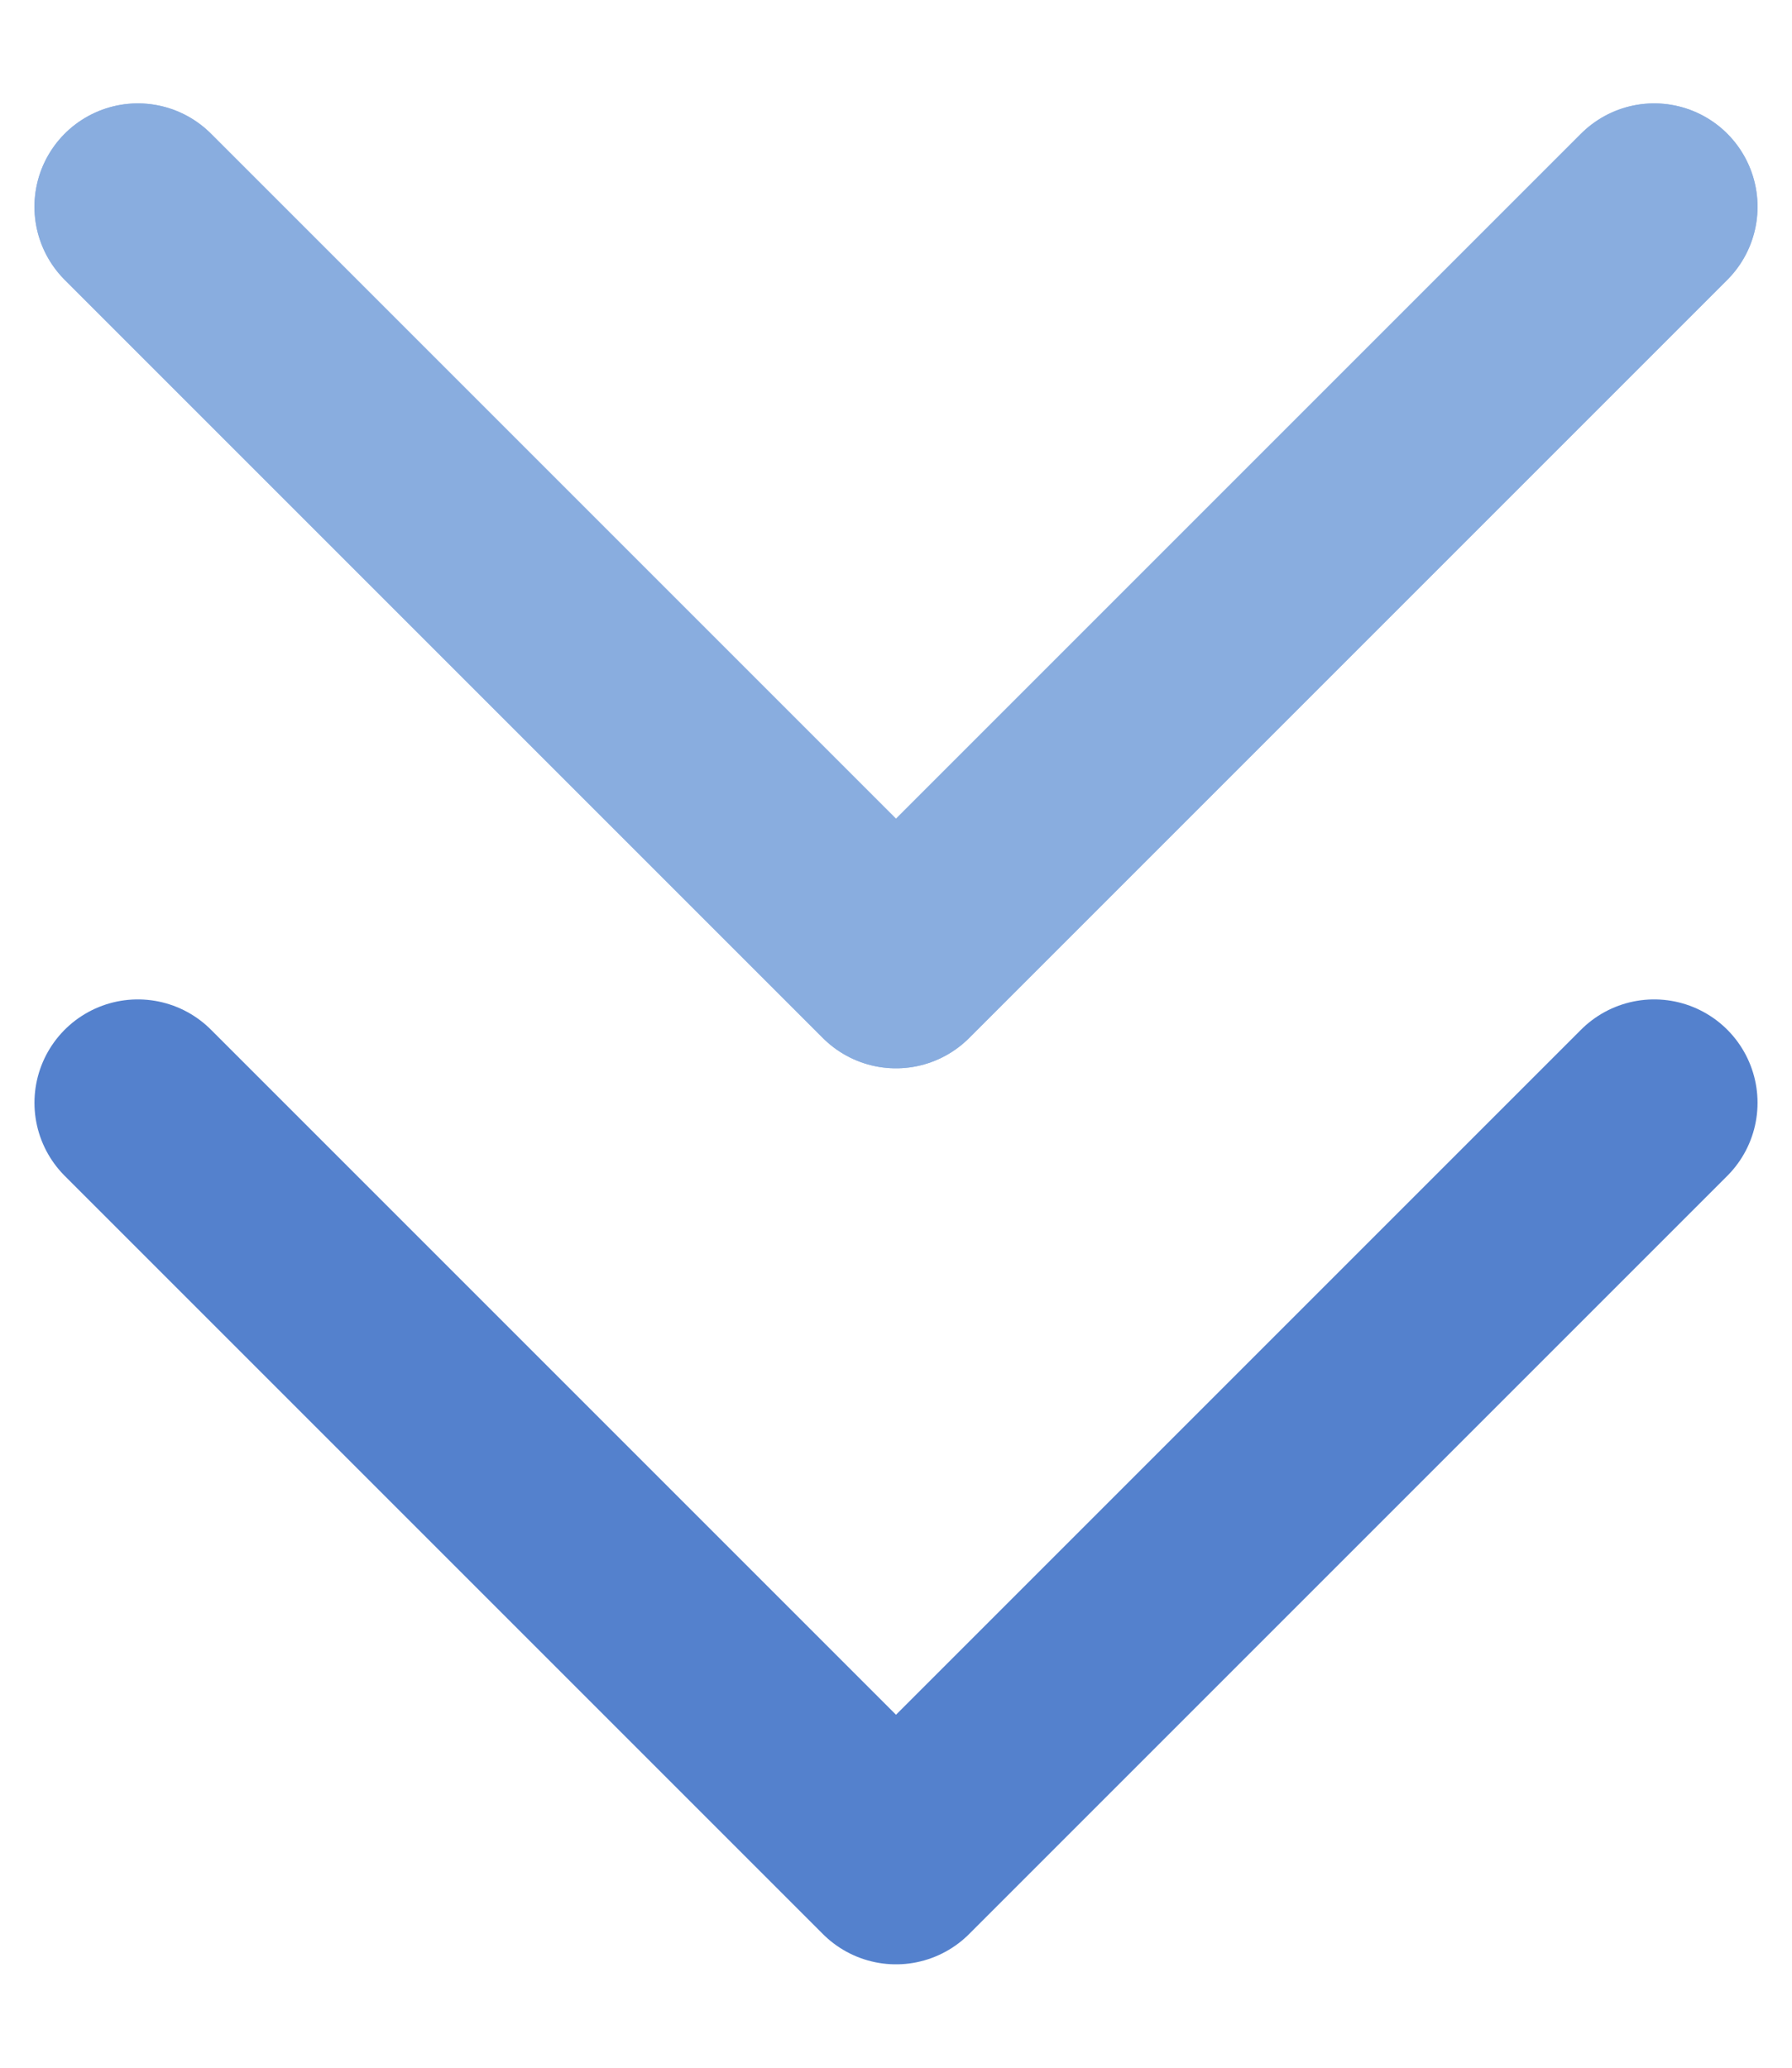 <?xml version="1.0" encoding="UTF-8"?> <svg xmlns="http://www.w3.org/2000/svg" width="26" height="30" fill="none"><path d="M24 16 13 27 2 16" stroke="#5481CD" stroke-width="3" stroke-linecap="round" stroke-linejoin="round"></path><path d="M24 3 13 14 2 3" stroke="#376FC8" stroke-width="3" stroke-linecap="round" stroke-linejoin="round"></path><path d="M24 3 13 14 2 3" stroke="#DDECF6" stroke-opacity=".5" stroke-width="3" stroke-linecap="round" stroke-linejoin="round"></path></svg> 